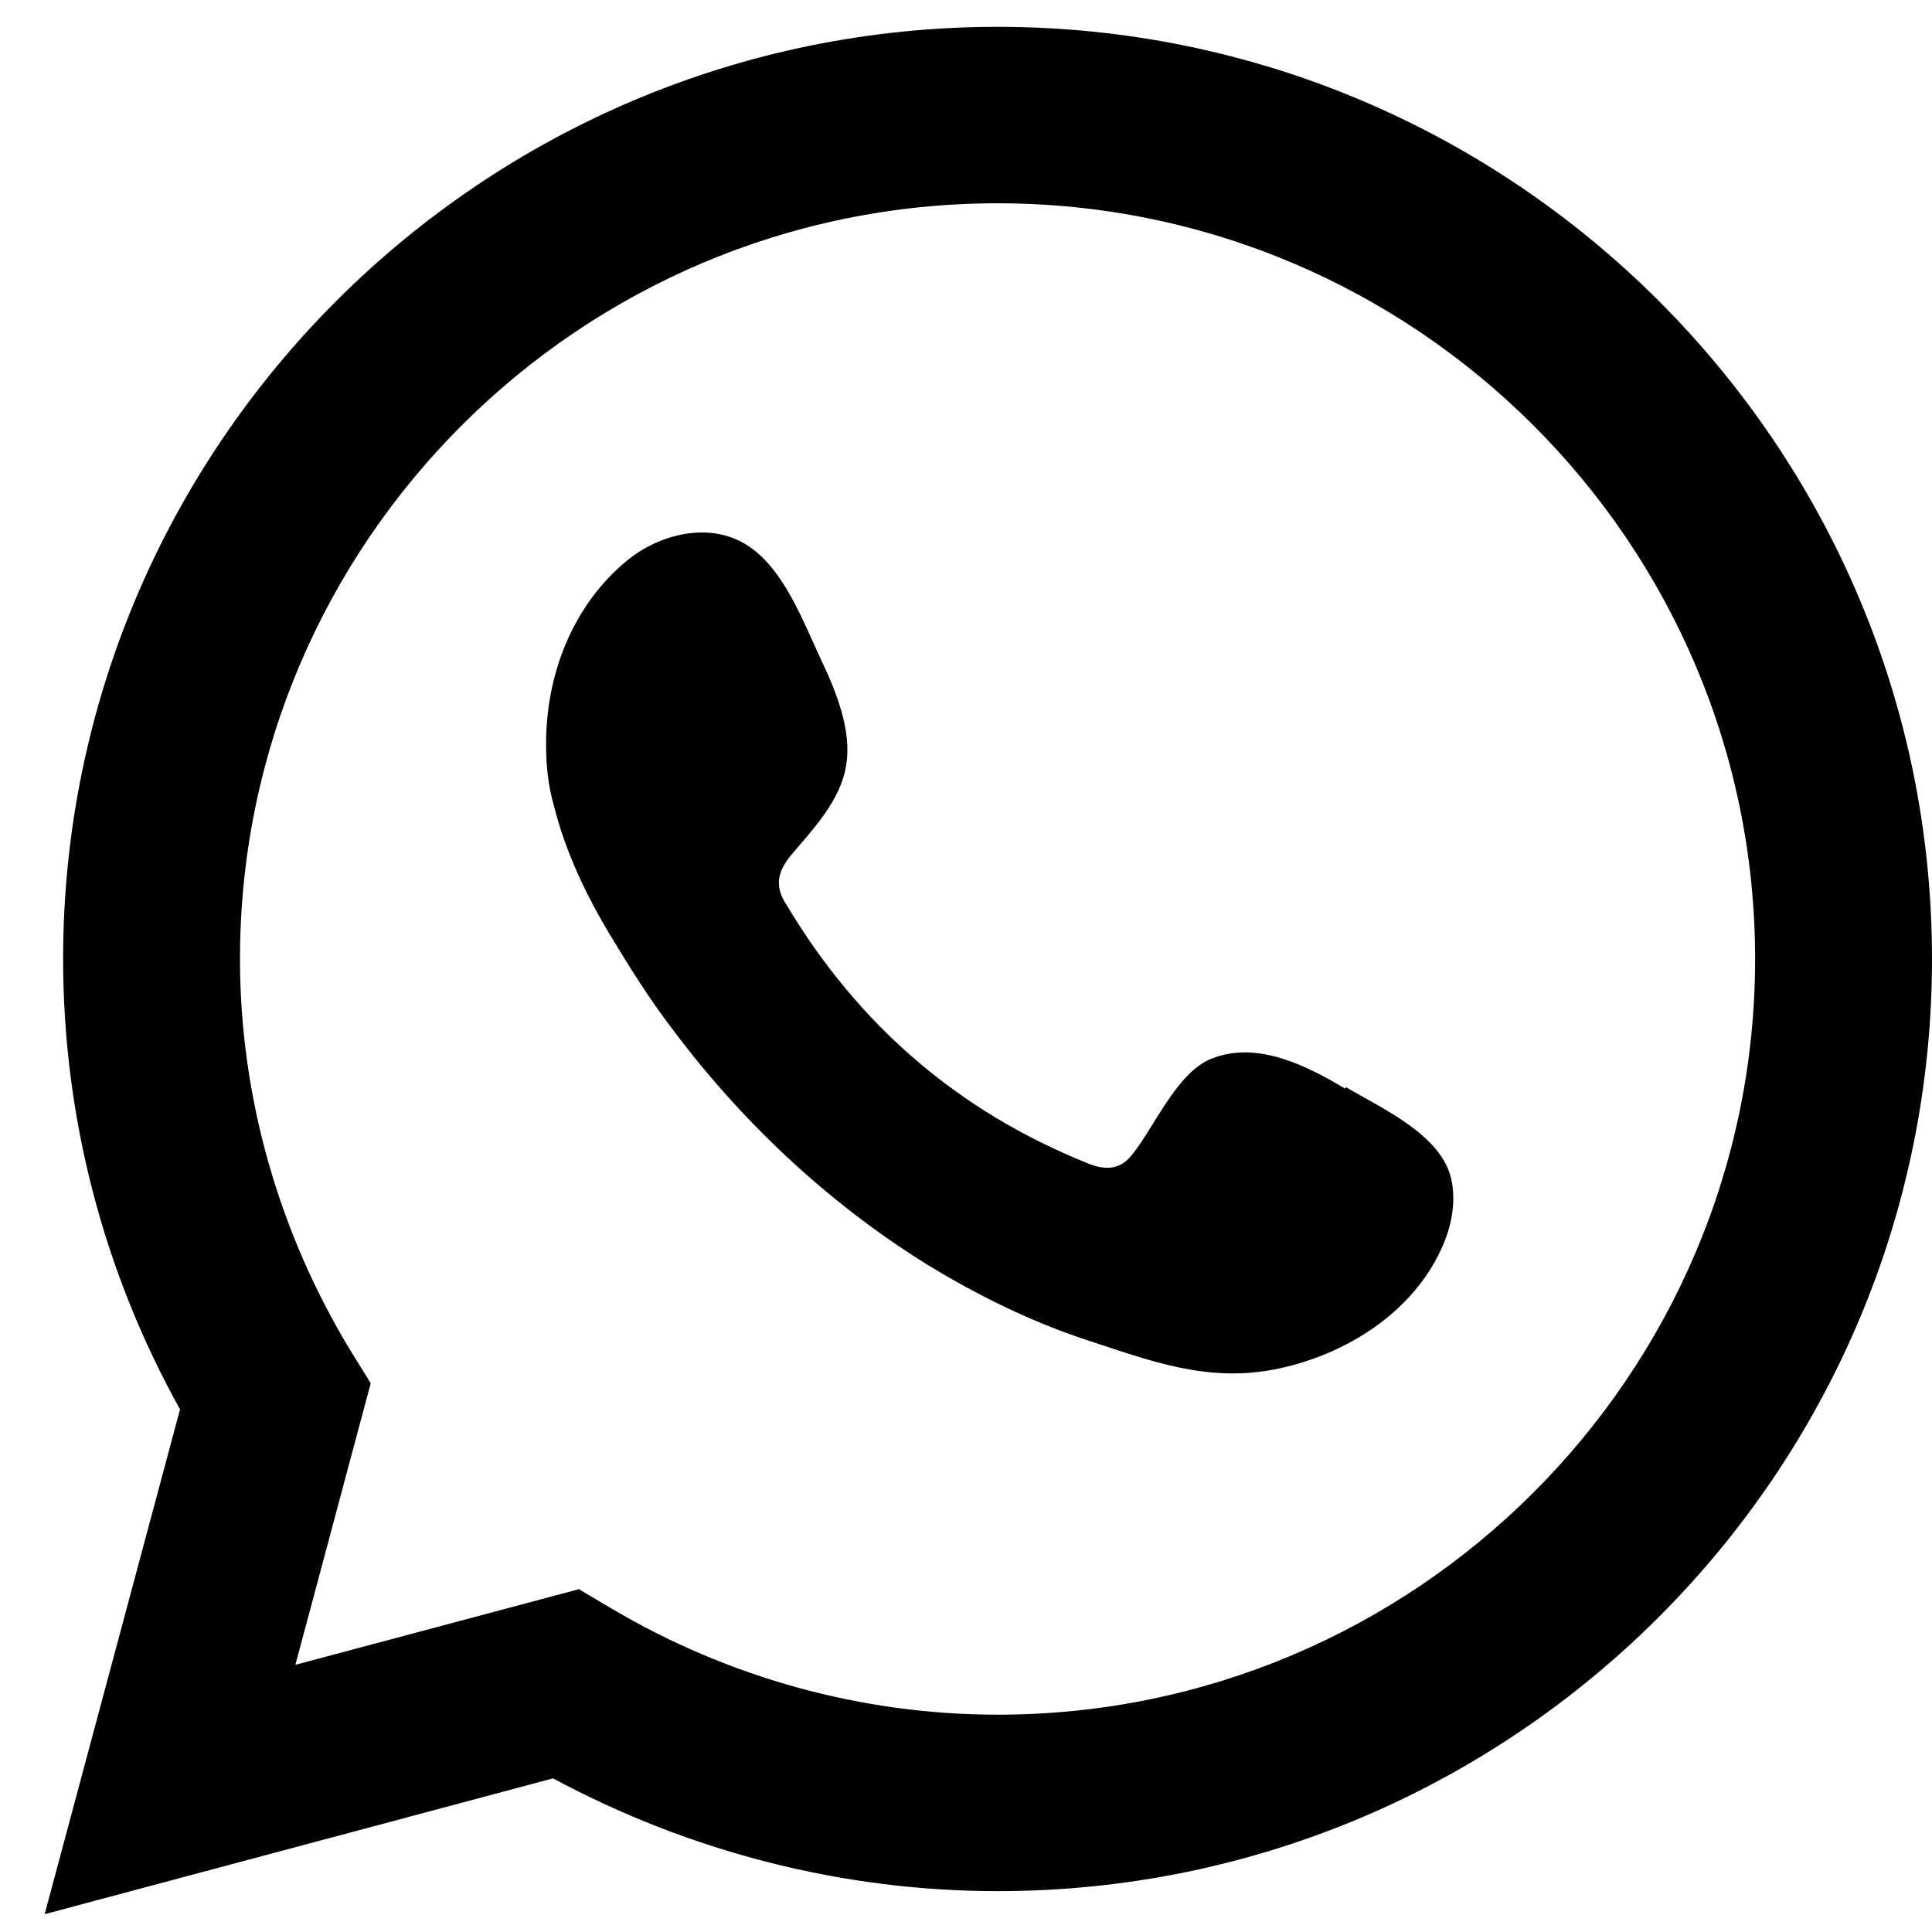 <svg width="27" height="27" viewBox="0 0 27 27" fill="none" xmlns="http://www.w3.org/2000/svg">
<path d="M0.624 26.751L2.516 19.696C1.441 17.766 0.882 15.6 0.882 13.402C0.882 6.218 6.74 0.375 13.941 0.375C21.142 0.375 27 6.218 27 13.402C27 20.586 21.142 26.429 13.941 26.429C11.781 26.429 9.642 25.882 7.729 24.853L0.624 26.751ZM8.083 22.205L8.535 22.473C10.179 23.448 12.05 23.963 13.941 23.963C19.777 23.963 24.528 19.224 24.528 13.402C24.528 7.58 19.777 2.841 13.941 2.841C8.105 2.841 3.354 7.58 3.354 13.402C3.354 15.321 3.892 17.219 4.902 18.881L5.181 19.331L4.128 23.266L8.105 22.205H8.083Z" fill="#010101"/>
<path fill-rule="evenodd" clip-rule="evenodd" d="M18.799 15.214C18.262 14.893 17.563 14.539 16.929 14.796C16.445 14.989 16.134 15.75 15.822 16.136C15.661 16.34 15.467 16.361 15.22 16.265C13.393 15.536 11.996 14.324 10.996 12.652C10.824 12.394 10.856 12.191 11.061 11.944C11.362 11.59 11.748 11.183 11.824 10.7C11.91 10.218 11.684 9.66 11.48 9.231C11.222 8.685 10.942 7.902 10.394 7.591C9.889 7.301 9.223 7.462 8.771 7.827C7.997 8.459 7.621 9.446 7.632 10.432C7.632 10.711 7.664 10.99 7.74 11.258C7.901 11.901 8.191 12.512 8.535 13.081C8.793 13.509 9.062 13.938 9.362 14.335C10.341 15.654 11.555 16.801 12.952 17.669C13.651 18.098 14.414 18.474 15.199 18.731C16.08 19.02 16.865 19.321 17.81 19.138C18.799 18.945 19.777 18.334 20.175 17.38C20.293 17.101 20.347 16.78 20.282 16.479C20.143 15.857 19.315 15.493 18.81 15.193L18.799 15.214Z" fill="#010101"/>
</svg>
